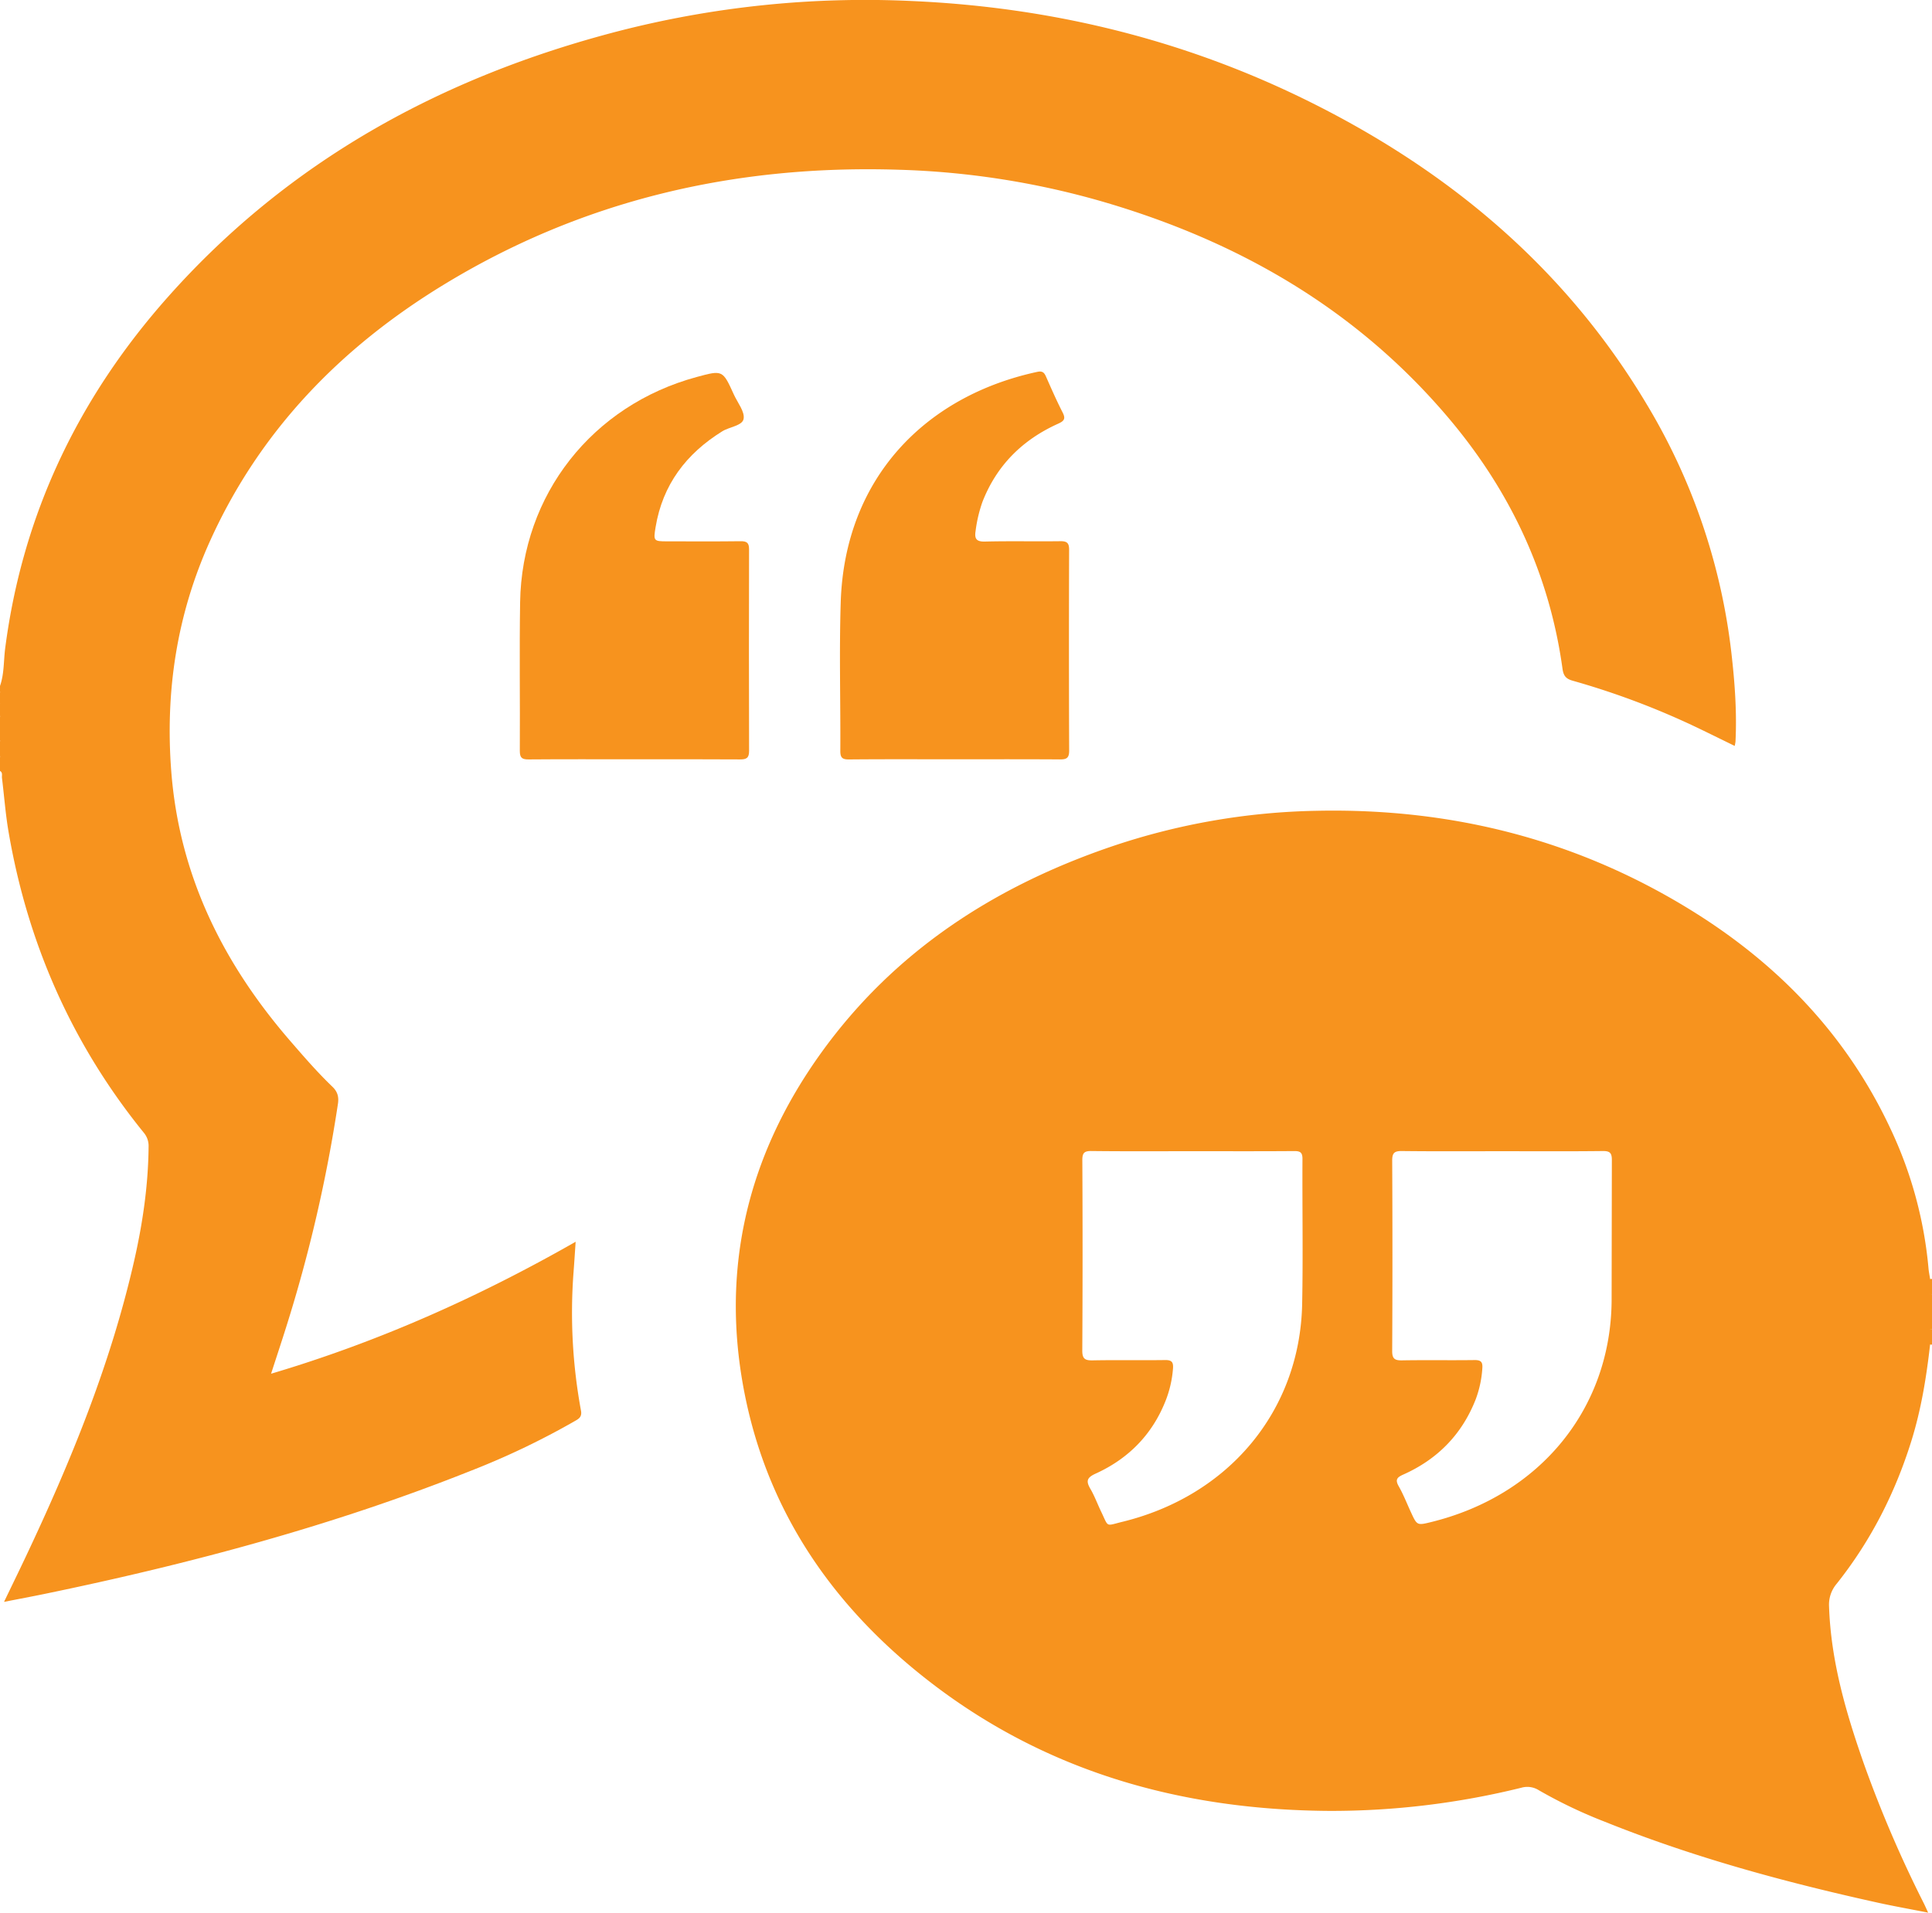 <svg id="Capa_1" data-name="Capa 1" xmlns="http://www.w3.org/2000/svg" viewBox="0 0 1000 990.218">
  <defs>
    <style>
      .cls-1 {
        fill: #f7931e;
      }
    </style>
  </defs>
  <title>878001ec-88c6-4b67-b788-992d0247d0d2</title>
  <g>
    <path class="cls-1" d="M0,355.137c2.215-6.309,1.842-12.99,2.682-19.487C11.661,266.237,40.6,205.955,86.764,153.92,149.6,83.1,228.975,39.779,319.809,16.2A512.545,512.545,0,0,1,471.787.522c72.286,3.166,141.3,19.953,206.178,52.209,72.255,35.922,132.108,86.027,173.979,155.917A320.542,320.542,0,0,1,896.176,338.1c1.748,15.227,2.866,30.47,2.115,45.806a19.666,19.666,0,0,1-.417,2.275c-6.322-3.089-12.4-6.091-18.513-9.039a405.512,405.512,0,0,0-65.308-24.71c-3.631-1.034-4.807-2.593-5.324-6.333-6.777-49.027-27.133-92.037-58.917-129.64-47.909-56.681-109.386-91.9-179.979-112.324A423.264,423.264,0,0,0,465.008,87.874c-84.29-2.635-163.4,15.543-235.686,59.735C176.37,179.98,134.539,222.932,108.7,280.119,91.543,318.1,85.438,357.951,88.66,399.494c4.178,53.871,26.851,99.356,61.693,139.572,6.983,8.06,13.962,16.133,21.662,23.516,2.713,2.6,3.436,5.282,2.9,8.889a760.583,760.583,0,0,1-26.805,115.624c-2.443,7.768-5.009,15.5-7.8,24.109,55.451-16.461,107.349-39.615,157.647-68.324-.384,5.582-.687,10.459-1.059,15.332a279.108,279.108,0,0,0,3.823,72.113c.644,3.495-1.438,4.37-3.563,5.6a402.114,402.114,0,0,1-53.135,25.4C172.508,789.848,98.46,809.613,23.2,825.176c-6.656,1.376-13.339,2.623-21.108,4.145,3.86-8.02,7.372-15.215,10.8-22.45,23.492-49.6,44.257-100.206,56.5-153.917,4.446-19.508,7.349-39.254,7.517-59.337a10.6,10.6,0,0,0-2.524-7.248c-37.094-45.774-60.1-97.91-69.984-155.886-1.564-9.178-2.245-18.507-3.383-27.76C.866,401.5,1.523,399.99,0,399.137v-7a17.1,17.1,0,0,0,0-9v-12c1.1-2.231.256-4.606.515-6.9-.262-2.026.569-4.144-.515-6.1Z"/>
    <path class="cls-1" d="M1000,670.137v18a1.114,1.114,0,0,1-1.559-.432,34.661,34.661,0,0,1-.008-17.14A1.122,1.122,0,0,1,1000,670.137Z"/>
    <path class="cls-1" d="M0,383.137a9.011,9.011,0,0,1,0,9Z"/>
    <path class="cls-1" d="M1000,670.137l-.407-.075-.413.016c-2.232-2.607-2.112-5.258-.15-7.943q.485-.005.97,0Z"/>
    <path class="cls-1" d="M999.144,688.185a4.037,4.037,0,0,0,.856-.048v8h-.993C997.071,693.452,996.967,690.8,999.144,688.185Z"/>
    <path class="cls-1" d="M.882,364.054C.69,366.428,1.91,368.977,0,371.137v-7Q.385,363.5.882,364.054Z"/>
    <path class="cls-1" d="M.882,364.054q-.441.034-.882.083v-6C1.9,359.87.7,362.064.882,364.054Z"/>
    <path class="cls-1" d="M328.07,393.1c-18.153,0-36.306-.077-54.457.069-3.4.027-4.577-.822-4.556-4.42.149-25.646-.25-51.3.152-76.939C270.08,256.1,306.56,209.8,360.654,195.166c13.4-3.627,13.415-3.633,19.19,9.1,1.918,4.228,5.759,8.883,5.037,12.634-.677,3.518-7.31,4.079-11.079,6.421-18.638,11.58-30.83,27.608-34.47,49.59-1.187,7.17-1.018,7.354,6.033,7.355,12.657,0,25.315.1,37.97-.066,3.2-.041,4.386.83,4.377,4.169q-.137,52.209.013,104.418c.012,3.665-1.4,4.4-4.7,4.376C364.708,393.035,346.389,393.1,328.07,393.1Z"/>
    <path class="cls-1" d="M493.9,393.1c-18.166,0-36.332-.091-54.5.078-3.526.033-4.472-1-4.452-4.488.141-25.665-.612-51.353.212-76.992,2.052-63.832,43.425-106.6,101.727-119.174,2.6-.56,3.564.268,4.509,2.411,2.753,6.246,5.5,12.509,8.6,18.581,1.635,3.194.926,4.388-2.251,5.817-18.419,8.284-31.849,21.529-39.247,40.544a72.051,72.051,0,0,0-3.537,15.038c-.623,3.934.333,5.572,4.848,5.459,12.991-.323,26-.011,38.994-.183,3.415-.045,4.584.876,4.572,4.444q-.18,52,.02,103.994c.019,4.058-1.585,4.557-5,4.531C530.236,393.029,512.069,393.1,493.9,393.1Z"/>
    <path class="cls-1" d="M999.03,662.133c-.283-1.808-.675-3.607-.834-5.426a213.519,213.519,0,0,0-19.7-72.375c-22.352-47.772-57.283-84.367-101.609-112.092-59.68-37.328-125.082-53.95-195.331-52.476a349.756,349.756,0,0,0-106.312,18.526C514.789,458.927,463.072,492.375,425.3,544.709,386.276,598.767,372.228,659,386.039,724.577c12.581,59.741,45.6,107.076,93.037,144.415,61.224,48.188,132.139,68.085,209.084,68.551a409.507,409.507,0,0,0,99.391-12.026,11.138,11.138,0,0,1,8.978,1.344A248.685,248.685,0,0,0,830.76,943.2C876.453,961.58,923.8,974.422,971.8,985.021c8.472,1.871,17.022,3.385,26.207,5.2-1.023-2.211-1.616-3.578-2.279-4.91a628.631,628.631,0,0,1-30.92-71.994c-9.286-26.446-17.128-53.237-18.093-81.567a16.708,16.708,0,0,1,3.933-11.79c17.611-22.14,30.248-46.923,38.664-73.922,5.078-16.291,7.792-33.008,9.7-49.9q.068-3.976.136-7.953.018-9.054.036-18.108Q999.1,666.105,999.03,662.133ZM673.993,675.057C672.9,730.192,636.24,774.39,580.824,787.9c-8.762,2.137-6.888,2.981-10.893-5.328-1.88-3.9-3.362-8.017-5.534-11.74-2.328-3.992-1.929-5.8,2.671-7.894,16.728-7.6,29-19.859,35.975-37.057a57.169,57.169,0,0,0,4.1-17.417c.239-3.255-.67-4.38-4.056-4.333-12.5.173-25-.082-37.49.156-3.975.076-5.433-.755-5.408-5.122q.286-49.238.023-98.479c-.016-3.693.894-4.823,4.707-4.778,17.494.208,34.992.092,52.488.092s34.994.07,52.489-.064c3.178-.024,4.279.771,4.26,4.134C674.023,625.068,674.489,650.072,673.993,675.057Zm160.176-1.414c-.532,55.757-37.094,100.463-93.237,114.319-7.45,1.839-7.452,1.84-10.6-4.966-2.1-4.531-3.907-9.224-6.365-13.549-1.981-3.488-.778-4.632,2.406-6.053,17.689-7.9,30.337-20.788,37.436-38.9a55.78,55.78,0,0,0,3.44-16.049c.264-3.3-.7-4.354-4.061-4.308-12.494.171-24.994-.068-37.487.149-3.807.066-5.127-.822-5.106-4.916q.257-49.234.007-98.471c-.019-3.96,1.091-5.03,5.009-4.983,17.326.205,34.656.089,51.984.089s34.658.112,51.984-.088c3.764-.044,4.741,1.027,4.716,4.748Z"/>
  </g>
</svg>

